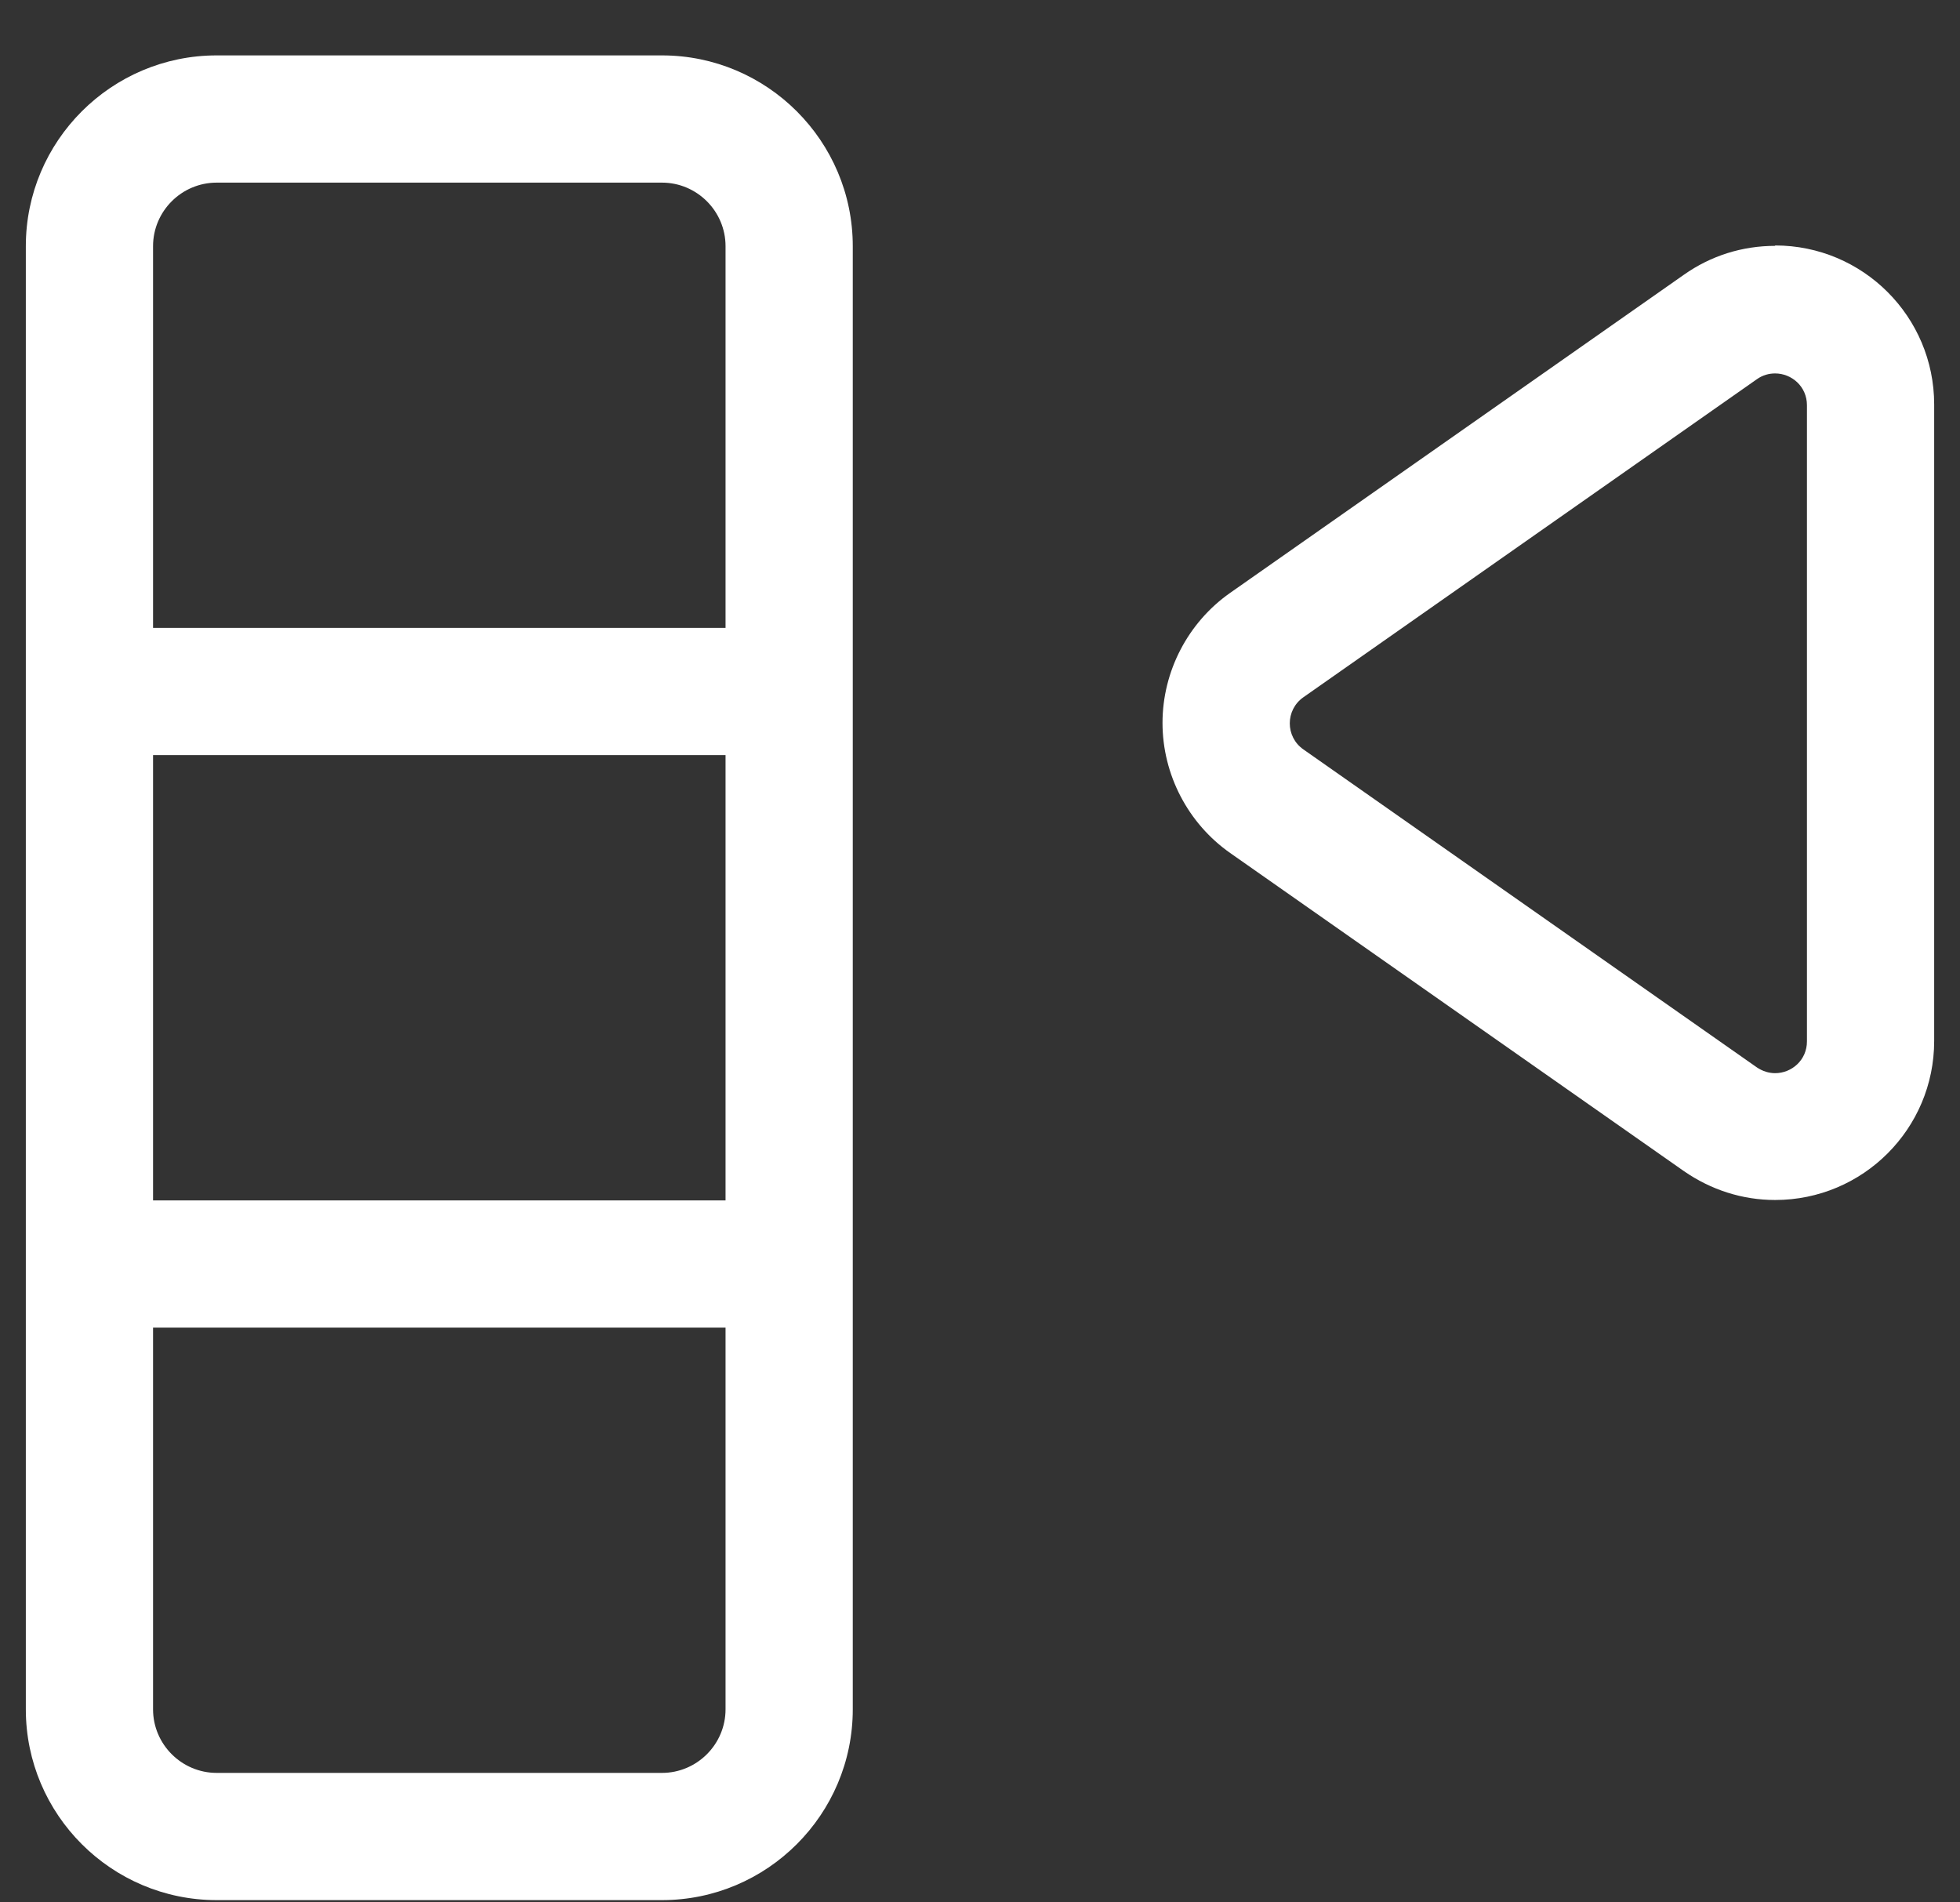 <svg width="34" height="33" viewBox="0 0 34 33" fill="none" xmlns="http://www.w3.org/2000/svg">
<rect x="0" y="0" width="34" height="33" fill="#333333" stroke="none"/>
<path d="M3.759 32.961H11.483C13.308 32.961 14.793 31.476 14.793 29.651V4.271C14.793 2.446 13.308 0.961 11.483 0.961H3.759C1.933 0.961 0.448 2.446 0.448 4.271V29.651C0.448 31.476 1.933 32.961 3.759 32.961ZM2.655 4.271C2.655 3.663 3.151 3.168 3.759 3.168H11.483C12.091 3.168 12.586 3.664 12.586 4.271V10.892H2.655V4.271ZM2.655 13.099H12.586V20.823H2.655V13.099ZM2.655 23.03H12.586V29.651C12.586 30.258 12.091 30.754 11.483 30.754H3.759C3.151 30.754 2.655 30.258 2.655 29.651V23.03Z" fill="white"/>
<path d="M30.793 4.265C30.224 4.265 29.679 4.435 29.209 4.767L21.34 10.284C20.608 10.797 20.166 11.646 20.166 12.54C20.166 13.435 20.608 14.284 21.34 14.797L29.209 20.314C29.679 20.64 30.224 20.816 30.793 20.816C32.317 20.816 33.552 19.581 33.552 18.058V7.017C33.552 5.493 32.317 4.258 30.793 4.258V4.265ZM31.345 18.064C31.345 18.39 31.08 18.616 30.793 18.616C30.688 18.616 30.578 18.584 30.478 18.517L22.61 13C22.295 12.78 22.295 12.316 22.61 12.095L30.478 6.577C30.578 6.506 30.688 6.478 30.793 6.478C31.08 6.478 31.345 6.704 31.345 7.03V18.071V18.064Z" fill="white"/>
</svg>
